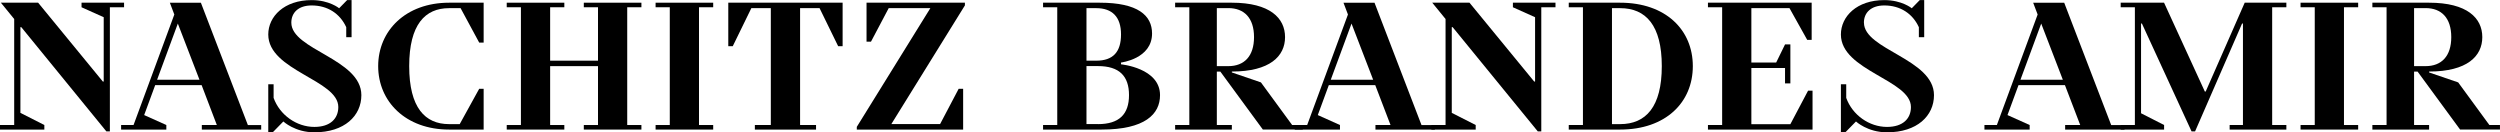 <svg width="378" height="20" viewBox="0 0 378 20" fill="none" xmlns="http://www.w3.org/2000/svg">
<path d="M12.329 0.408H18.759V1.097H16.613V19.864H16.081L3.219 4.107H3.086V17.065L6.705 18.903V19.591H0V18.903H2.146V2.874L0.133 0.408H5.765L15.548 12.329H15.681V2.602L12.329 1.097V0.408Z" fill="black"/>
<path d="M30.508 18.903H32.787L30.486 12.874H23.463L21.798 17.398L25.15 18.903V19.591H18.312V18.903H20.192L26.357 2.194L25.683 0.416H30.375L37.479 18.911H39.492V19.599H30.515V18.911L30.508 18.903ZM26.889 3.563L23.752 12.057H30.16L26.889 3.563Z" fill="black"/>
<path d="M44.048 3.426C44.048 7.534 54.638 8.903 54.638 14.387C54.638 17.511 52.092 20.007 47.533 20.007C44.588 20.007 42.842 18.366 42.842 18.366L41.236 20.007H40.562V12.745H41.369V14.803C42.309 17.405 44.855 19.19 47.533 19.19C49.946 19.19 51.152 17.927 51.152 16.18C51.152 12.072 40.562 10.703 40.562 5.219C40.562 2.481 42.975 0.015 47.126 0.015C49.805 0.015 51.278 1.248 51.278 1.248L52.484 0.015H53.158V5.62H52.351V4.114C51.411 2.057 49.539 0.824 47.126 0.824C45.114 0.824 44.048 1.921 44.048 3.426Z" fill="black"/>
<path d="M67.903 19.591C61.339 19.591 57.18 15.348 57.18 10C57.18 4.652 61.331 0.408 67.903 0.408H73.127V6.437H72.454L69.642 1.233H67.903C64.284 1.233 61.871 3.699 61.871 10C61.871 16.301 64.284 18.767 67.903 18.767H69.508L72.454 13.426H73.127V19.591H67.903Z" fill="black"/>
<path d="M76.617 18.903H78.763V1.097H76.617V0.408H85.327V1.097H83.181V9.175H90.418V1.097H88.272V0.408H96.982V1.097H94.836V18.903H96.982V19.591H88.272V18.903H90.418V10H83.181V18.903H85.327V19.591H76.617V18.903Z" fill="black"/>
<path d="M99.125 18.903H101.271V1.097H99.125V0.408H107.835V1.097H105.689V18.903H107.835V19.591H99.125V18.903Z" fill="black"/>
<path d="M114.135 19.591V18.903H116.548V1.233H113.603L110.791 6.989H110.117V0.408H127.404V6.989H126.731L123.918 1.233H120.973V18.903H123.386V19.591H114.135Z" fill="black"/>
<path d="M144.954 13.426H145.627V19.591H129.547V19.183L140.669 1.233H134.372L131.693 6.301H131.02V0.408H145.894V0.817L134.771 18.759H142.142L144.954 13.419V13.426Z" fill="black"/>
<path d="M166.288 0.408C172.052 0.408 174.191 2.33 174.191 5.068C174.191 8.903 169.499 9.455 169.499 9.455V9.727C169.499 9.727 175.397 10.272 175.397 14.387C175.397 17.262 173.118 19.591 166.554 19.591H157.711V18.903H159.857V1.097H157.711V0.408H166.288ZM164.275 1.233V9.175H165.748C168.293 9.175 169.499 7.859 169.499 5.204C169.499 2.549 168.16 1.233 165.748 1.233H164.275ZM166.014 18.767C169.233 18.767 170.706 17.262 170.706 14.38C170.706 11.498 169.233 9.992 166.014 9.992H164.275V18.759H166.014V18.767Z" fill="black"/>
<path d="M184.517 10.824H183.985V18.903H186.256V19.591H177.68V18.903H179.826V1.097H177.68V0.408H186.256C192.021 0.408 194.3 2.738 194.3 5.612C194.3 8.487 192.021 10.817 186.256 10.817V10.953L190.652 12.458L195.366 18.895H196.972V19.584H190.941L184.51 10.817L184.517 10.824ZM183.985 1.233V10H185.724C188.136 10 189.609 8.494 189.609 5.612C189.609 2.73 188.136 1.225 185.724 1.225H183.985V1.233Z" fill="black"/>
<path d="M365.541 10.824H365.008V18.903H367.28V19.591H358.703V18.903H360.849V1.097H358.703V0.408H367.28C373.045 0.408 375.324 2.738 375.324 5.612C375.324 8.487 373.045 10.817 367.28 10.817V10.953L371.676 12.458L376.389 18.895H377.995V19.584H371.964L365.533 10.817L365.541 10.824ZM365.008 1.233V10H366.747C369.16 10 370.632 8.494 370.632 5.612C370.632 2.73 369.16 1.225 366.747 1.225H365.008V1.233Z" fill="black"/>
<path d="M207.968 18.903H210.248L207.939 12.874H200.916L199.251 17.398L202.603 18.903V19.591H195.766V18.903H197.645L203.81 2.194L203.136 0.416H207.828L214.932 18.911H216.945V19.599H207.968V18.911V18.903ZM204.35 3.563L201.212 12.057H207.621L204.35 3.563Z" fill="black"/>
<path d="M228.758 0.408H235.189V1.097H233.043V19.864H232.51L219.641 4.107H219.508V17.065L223.126 18.903V19.591H216.422V18.903H218.568V2.874L216.555 0.408H222.187L231.97 12.329H232.103V2.602L228.751 1.097V0.408H228.758Z" fill="black"/>
<path d="M237.195 19.591V18.903H239.341V1.097H237.195V0.408H244.965C251.855 0.408 255.955 4.516 255.955 10C255.955 15.484 251.855 19.591 244.965 19.591H237.195ZM244.965 18.767C248.851 18.767 251.263 16.165 251.263 10C251.263 3.835 248.851 1.233 244.965 1.233H243.73V18.767H244.965Z" fill="black"/>
<path d="M258.242 19.591V18.903H260.388V1.097H258.242V0.408H273.923V6.028H273.25L270.571 1.233H264.806V9.455H268.558L269.897 6.717H270.704V12.609H269.897V10.28H264.806V18.774H270.704L273.383 13.706H274.056V19.599H258.242V19.591Z" fill="black"/>
<path d="M281.829 3.426C281.829 7.534 292.419 8.903 292.419 14.387C292.419 17.511 289.873 20.007 285.315 20.007C282.369 20.007 280.623 18.366 280.623 18.366L279.017 20.007H278.344V12.745H279.15V14.803C280.09 17.405 282.636 19.19 285.315 19.19C287.727 19.19 288.933 17.927 288.933 16.18C288.933 12.072 278.344 10.703 278.344 5.219C278.344 2.481 280.756 0.015 284.908 0.015C287.587 0.015 289.059 1.248 289.059 1.248L290.265 0.015H290.939V5.62H290.132V4.114C289.192 2.057 287.32 0.824 284.908 0.824C282.895 0.824 281.822 1.921 281.822 3.426H281.829Z" fill="black"/>
<path d="M312.25 18.903H314.529L312.22 12.874H305.197L303.532 17.398L306.885 18.903V19.591H300.047V18.903H301.927L308.091 2.194L307.417 0.416H312.109L319.213 18.911H321.226V19.599H312.25V18.911V18.903ZM308.631 3.563L305.493 12.057H311.902L308.631 3.563Z" fill="black"/>
<path d="M320.641 0.408H327.205L333.369 13.835H333.502L339.4 0.408H345.698V1.097H343.552V18.903H345.698V19.591H337.121V18.903H339.134V3.563H339L331.896 19.864H331.363L323.86 3.563H323.726V17.125L327.212 18.903V19.591H320.648V18.903H322.794V1.097H320.648V0.408H320.641Z" fill="black"/>
<path d="M347.844 18.903H349.99V1.097H347.844V0.408H356.554V1.097H354.408V18.903H356.554V19.591H347.844V18.903Z" fill="black"/>
</svg>
